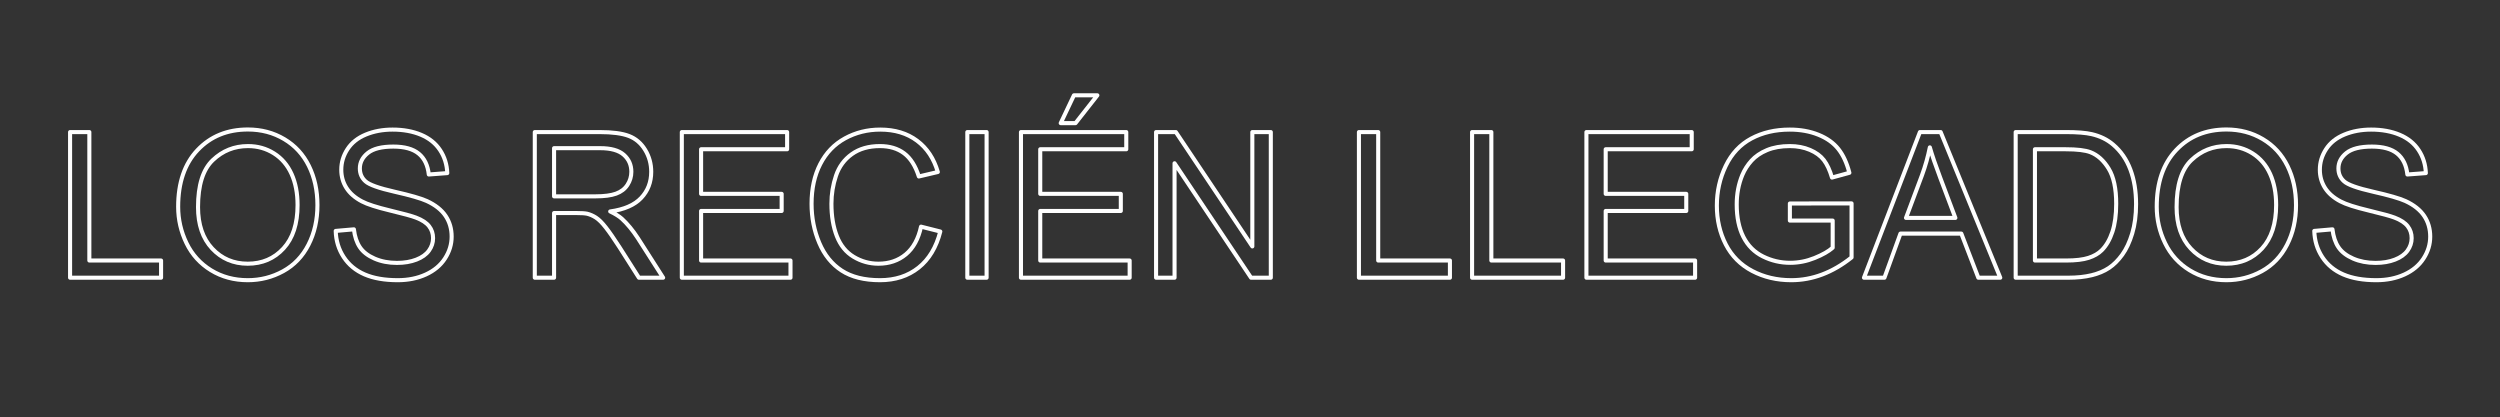 <svg xmlns="http://www.w3.org/2000/svg" xmlns:xlink="http://www.w3.org/1999/xlink" xmlns:serif="http://www.serif.com/" width="2560px" height="427px" xml:space="preserve" style="fill-rule:evenodd;clip-rule:evenodd;stroke-linejoin:round;stroke-miterlimit:2;"><rect width="100%" height="100%" fill="#333333" stroke="none"/>    <g transform="matrix(1,0,0,1,56.499,135.142)">        <path d="M15.259,149.231L15.259,0.102L34.993,0.102L34.993,131.632L108.439,131.632L108.439,149.231L15.259,149.231Z" style="fill:none;fill-rule:nonzero;stroke:white;stroke-width:4.17px;"></path>        <path d="M125.936,76.599C125.936,51.846 132.582,32.467 145.874,18.463C159.166,4.459 176.324,-2.543 197.347,-2.543C211.114,-2.543 223.524,0.746 234.578,7.324C245.633,13.902 254.059,23.075 259.857,34.841C265.656,46.607 268.555,59.95 268.555,74.87C268.555,89.993 265.503,103.522 259.399,115.458C253.296,127.394 244.649,136.431 233.459,142.568C222.27,148.705 210.198,151.774 197.245,151.774C183.207,151.774 170.661,148.383 159.607,141.602C148.553,134.82 140.177,125.563 134.481,113.831C128.784,102.098 125.936,89.688 125.936,76.599ZM146.281,76.904C146.281,94.876 151.113,109.033 160.777,119.375C170.441,129.717 182.563,134.888 197.144,134.888C211.995,134.888 224.219,129.666 233.816,119.222C243.412,108.778 248.21,93.96 248.21,74.768C248.21,62.629 246.158,52.032 242.055,42.979C237.952,33.925 231.951,26.906 224.05,21.922C216.149,16.937 207.282,14.445 197.449,14.445C183.478,14.445 171.458,19.243 161.387,28.839C151.316,38.435 146.281,54.457 146.281,76.904Z" style="fill:none;fill-rule:nonzero;stroke:white;stroke-width:4.17px;"></path>        <path d="M287.272,101.318L305.888,99.691C306.769,107.151 308.821,113.271 312.042,118.052C315.264,122.833 320.265,126.699 327.047,129.649C333.828,132.599 341.458,134.074 349.935,134.074C357.463,134.074 364.109,132.955 369.873,130.717C375.637,128.479 379.927,125.41 382.741,121.511C385.556,117.611 386.963,113.356 386.963,108.744C386.963,104.065 385.607,99.979 382.894,96.486C380.181,92.994 375.705,90.061 369.466,87.687C365.465,86.127 356.615,83.703 342.916,80.414C329.217,77.125 319.621,74.022 314.128,71.106C307.007,67.376 301.7,62.748 298.208,57.22C294.715,51.693 292.969,45.505 292.969,38.656C292.969,31.128 295.105,24.092 299.377,17.548C303.65,11.003 309.889,6.036 318.095,2.645C326.301,-0.746 335.422,-2.441 345.459,-2.441C356.513,-2.441 366.262,-0.661 374.705,2.899C383.148,6.46 389.642,11.698 394.185,18.616C398.729,25.533 401.171,33.366 401.51,42.114L382.589,43.538C381.571,34.112 378.13,26.991 372.264,22.176C366.397,17.361 357.734,14.954 346.273,14.954C334.337,14.954 325.64,17.141 320.18,21.515C314.721,25.889 311.991,31.162 311.991,37.333C311.991,42.691 313.924,47.099 317.79,50.557C321.587,54.016 331.506,57.56 347.544,61.188C363.583,64.816 374.586,67.986 380.554,70.699C389.235,74.7 395.643,79.77 399.78,85.907C403.917,92.044 405.986,99.114 405.986,107.117C405.986,115.051 403.714,122.528 399.17,129.547C394.626,136.566 388.099,142.025 379.588,145.925C371.077,149.824 361.498,151.774 350.85,151.774C337.355,151.774 326.046,149.807 316.925,145.874C307.804,141.941 300.649,136.024 295.461,128.123C290.273,120.222 287.543,111.287 287.272,101.318Z" style="fill:none;fill-rule:nonzero;stroke:white;stroke-width:4.17px;"></path>        <path d="M491.13,149.231L491.13,0.102L557.251,0.102C570.543,0.102 580.648,1.441 587.565,4.12C594.482,6.799 600.009,11.529 604.146,18.311C608.283,25.092 610.352,32.586 610.352,40.792C610.352,51.371 606.927,60.289 600.077,67.546C593.228,74.802 582.648,79.414 568.339,81.38C573.561,83.889 577.528,86.365 580.241,88.806C586.005,94.096 591.465,100.708 596.619,108.643L622.559,149.231L597.738,149.231L578.003,118.205C572.238,109.253 567.491,102.403 563.761,97.656C560.031,92.909 556.691,89.586 553.741,87.687C550.791,85.788 547.791,84.466 544.739,83.72C542.501,83.245 538.839,83.008 533.752,83.008L510.864,83.008L510.864,149.231L491.13,149.231ZM510.864,65.918L553.284,65.918C562.303,65.918 569.356,64.985 574.443,63.121C579.529,61.256 583.394,58.272 586.039,54.169C588.684,50.066 590.007,45.607 590.007,40.792C590.007,33.739 587.446,27.941 582.326,23.397C577.206,18.853 569.119,16.581 558.065,16.581L510.864,16.581L510.864,65.918Z" style="fill:none;fill-rule:nonzero;stroke:white;stroke-width:4.17px;"></path>        <path d="M641.683,149.231L641.683,0.102L749.512,0.102L749.512,17.7L661.418,17.7L661.418,63.375L743.917,63.375L743.917,80.872L661.418,80.872L661.418,131.632L752.97,131.632L752.97,149.231L641.683,149.231Z" style="fill:none;fill-rule:nonzero;stroke:white;stroke-width:4.17px;"></path>        <path d="M886.637,96.944L906.372,101.929C902.235,118.137 894.792,130.497 884.043,139.008C873.294,147.519 860.155,151.774 844.625,151.774C828.552,151.774 815.481,148.502 805.41,141.958C795.339,135.413 787.676,125.936 782.42,113.525C777.164,101.115 774.536,87.789 774.536,73.547C774.536,58.017 777.503,44.471 783.437,32.908C789.371,21.345 797.814,12.563 808.767,6.561C819.719,0.559 831.774,-2.441 844.93,-2.441C859.85,-2.441 872.396,1.356 882.568,8.952C892.741,16.547 899.828,27.228 903.829,40.995L884.399,45.573C880.941,34.722 875.922,26.822 869.344,21.871C862.766,16.92 854.492,14.445 844.523,14.445C833.062,14.445 823.483,17.192 815.786,22.685C808.089,28.178 802.68,35.553 799.561,44.81C796.441,54.067 794.881,63.612 794.881,73.446C794.881,86.127 796.729,97.198 800.425,106.659C804.121,116.119 809.869,123.189 817.668,127.869C825.467,132.548 833.91,134.888 842.997,134.888C854.051,134.888 863.41,131.7 871.073,125.326C878.737,118.951 883.925,109.49 886.637,96.944Z" style="fill:none;fill-rule:nonzero;stroke:white;stroke-width:4.17px;"></path>        <rect x="934.041" y="0.102" width="19.735" height="149.129" style="fill:none;fill-rule:nonzero;stroke:white;stroke-width:4.17px;"></rect>        <path d="M988.973,149.231L988.973,0.102L1096.8,0.102L1096.8,17.7L1008.71,17.7L1008.71,63.375L1091.21,63.375L1091.21,80.872L1008.71,80.872L1008.71,131.632L1100.26,131.632L1100.26,149.231L988.973,149.231ZM1029.66,-9.054L1043.19,-37.537L1067.2,-37.537L1044.82,-9.054L1029.66,-9.054Z" style="fill:none;fill-rule:nonzero;stroke:white;stroke-width:4.17px;"></path>        <path d="M1127.32,149.231L1127.32,0.102L1147.56,0.102L1225.89,117.188L1225.89,0.102L1244.81,0.102L1244.81,149.231L1224.57,149.231L1146.24,32.043L1146.24,149.231L1127.32,149.231Z" style="fill:none;fill-rule:nonzero;stroke:white;stroke-width:4.17px;"></path>        <path d="M1335.04,149.231L1335.04,0.102L1354.78,0.102L1354.78,131.632L1428.22,131.632L1428.22,149.231L1335.04,149.231Z" style="fill:none;fill-rule:nonzero;stroke:white;stroke-width:4.17px;"></path>        <path d="M1450.91,149.231L1450.91,0.102L1470.64,0.102L1470.64,131.632L1544.09,131.632L1544.09,149.231L1450.91,149.231Z" style="fill:none;fill-rule:nonzero;stroke:white;stroke-width:4.17px;"></path>        <path d="M1567.99,149.231L1567.99,0.102L1675.82,0.102L1675.82,17.7L1587.73,17.7L1587.73,63.375L1670.23,63.375L1670.23,80.872L1587.73,80.872L1587.73,131.632L1679.28,131.632L1679.28,149.231L1567.99,149.231Z" style="fill:none;fill-rule:nonzero;stroke:white;stroke-width:4.17px;"></path>        <path d="M1776.33,90.739L1776.33,73.242L1839.5,73.14L1839.5,128.479C1829.8,136.21 1819.8,142.025 1809.49,145.925C1799.18,149.824 1788.6,151.774 1777.75,151.774C1763.1,151.774 1749.79,148.638 1737.82,142.365C1725.85,136.091 1716.82,127.021 1710.71,115.153C1704.61,103.285 1701.56,90.027 1701.56,75.378C1701.56,60.866 1704.59,47.319 1710.66,34.739C1716.73,22.159 1725.46,12.817 1736.86,6.714C1748.25,0.61 1761.37,-2.441 1776.23,-2.441C1787.01,-2.441 1796.76,-0.695 1805.47,2.797C1814.18,6.29 1821.02,11.156 1825.97,17.395C1830.92,23.634 1834.68,31.772 1837.26,41.809L1819.46,46.692C1817.22,39.096 1814.44,33.129 1811.12,28.788C1807.79,24.448 1803.05,20.972 1796.88,18.361C1790.7,15.75 1783.85,14.445 1776.33,14.445C1767.31,14.445 1759.51,15.818 1752.93,18.565C1746.35,21.311 1741.05,24.923 1737.01,29.399C1732.98,33.875 1729.84,38.791 1727.6,44.149C1723.8,53.372 1721.9,63.375 1721.9,74.158C1721.9,87.45 1724.19,98.572 1728.77,107.524C1733.35,116.475 1740.01,123.121 1748.76,127.462C1757.51,131.802 1766.8,133.972 1776.63,133.972C1785.18,133.972 1793.52,132.328 1801.66,129.038C1809.79,125.749 1815.97,122.24 1820.17,118.51L1820.17,90.739L1776.33,90.739Z" style="fill:none;fill-rule:nonzero;stroke:white;stroke-width:4.17px;"></path>        <path d="M1852.21,149.231L1909.49,0.102L1930.75,0.102L1991.78,149.231L1969.3,149.231L1951.9,104.065L1889.55,104.065L1873.17,149.231L1852.21,149.231ZM1895.24,87.992L1945.8,87.992L1930.24,46.692C1925.49,34.146 1921.96,23.838 1919.66,15.767C1917.76,25.33 1915.08,34.824 1911.62,44.25L1895.24,87.992Z" style="fill:none;fill-rule:nonzero;stroke:white;stroke-width:4.17px;"></path>        <path d="M2007.55,149.231L2007.55,0.102L2058.92,0.102C2070.52,0.102 2079.37,0.814 2085.47,2.238C2094.01,4.205 2101.3,7.765 2107.34,12.919C2115.21,19.565 2121.09,28.059 2124.99,38.401C2128.89,48.743 2130.84,60.56 2130.84,73.853C2130.84,85.178 2129.52,95.215 2126.87,103.963C2124.23,112.712 2120.84,119.951 2116.7,125.682C2112.56,131.412 2108.04,135.922 2103.12,139.211C2098.2,142.5 2092.27,144.992 2085.32,146.688C2078.37,148.383 2070.38,149.231 2061.36,149.231L2007.55,149.231ZM2027.28,131.632L2059.12,131.632C2068.96,131.632 2076.67,130.717 2082.26,128.886C2087.86,127.055 2092.32,124.478 2095.64,121.155C2100.32,116.475 2103.97,110.185 2106.58,102.285C2109.19,94.384 2110.49,84.805 2110.49,73.547C2110.49,57.949 2107.93,45.963 2102.81,37.587C2097.69,29.212 2091.47,23.6 2084.15,20.752C2078.86,18.717 2070.35,17.7 2058.61,17.7L2027.28,17.7L2027.28,131.632Z" style="fill:none;fill-rule:nonzero;stroke:white;stroke-width:4.17px;"></path>        <path d="M2152,76.599C2152,51.846 2158.64,32.467 2171.94,18.463C2185.23,4.459 2202.39,-2.543 2223.41,-2.543C2237.18,-2.543 2249.59,0.746 2260.64,7.324C2271.7,13.902 2280.12,23.075 2285.92,34.841C2291.72,46.607 2294.62,59.95 2294.62,74.87C2294.62,89.993 2291.57,103.522 2285.46,115.458C2279.36,127.394 2270.71,136.431 2259.52,142.568C2248.33,148.705 2236.26,151.774 2223.31,151.774C2209.27,151.774 2196.72,148.383 2185.67,141.602C2174.62,134.82 2166.24,125.563 2160.54,113.831C2154.85,102.098 2152,89.688 2152,76.599ZM2172.34,76.904C2172.34,94.876 2177.18,109.033 2186.84,119.375C2196.5,129.717 2208.62,134.888 2223.21,134.888C2238.06,134.888 2250.28,129.666 2259.88,119.222C2269.47,108.778 2274.27,93.96 2274.27,74.768C2274.27,62.629 2272.22,52.032 2268.12,42.979C2264.01,33.925 2258.01,26.906 2250.11,21.922C2242.21,16.937 2233.34,14.445 2223.51,14.445C2209.54,14.445 2197.52,19.243 2187.45,28.839C2177.38,38.435 2172.34,54.457 2172.34,76.904Z" style="fill:none;fill-rule:nonzero;stroke:white;stroke-width:4.17px;"></path>        <path d="M2313.33,101.318L2331.95,99.691C2332.83,107.151 2334.88,113.271 2338.1,118.052C2341.33,122.833 2346.33,126.699 2353.11,129.649C2359.89,132.599 2367.52,134.074 2376,134.074C2383.53,134.074 2390.17,132.955 2395.93,130.717C2401.7,128.479 2405.99,125.41 2408.8,121.511C2411.62,117.611 2413.03,113.356 2413.03,108.744C2413.03,104.065 2411.67,99.979 2408.96,96.486C2406.24,92.994 2401.77,90.061 2395.53,87.687C2391.53,86.127 2382.68,83.703 2368.98,80.414C2355.28,77.125 2345.68,74.022 2340.19,71.106C2333.07,67.376 2327.76,62.748 2324.27,57.22C2320.78,51.693 2319.03,45.505 2319.03,38.656C2319.03,31.128 2321.17,24.092 2325.44,17.548C2329.71,11.003 2335.95,6.036 2344.16,2.645C2352.36,-0.746 2361.48,-2.441 2371.52,-2.441C2382.58,-2.441 2392.32,-0.661 2400.77,2.899C2409.21,6.46 2415.7,11.698 2420.25,18.616C2424.79,25.533 2427.23,33.366 2427.57,42.114L2408.65,43.538C2407.63,34.112 2404.19,26.991 2398.33,22.176C2392.46,17.361 2383.8,14.954 2372.34,14.954C2360.4,14.954 2351.7,17.141 2346.24,21.515C2340.78,25.889 2338.05,31.162 2338.05,37.333C2338.05,42.691 2339.99,47.099 2343.85,50.557C2347.65,54.016 2357.57,57.56 2373.61,61.188C2389.64,64.816 2400.65,67.986 2406.62,70.699C2415.3,74.7 2421.7,79.77 2425.84,85.907C2429.98,92.044 2432.05,99.114 2432.05,107.117C2432.05,115.051 2429.78,122.528 2425.23,129.547C2420.69,136.566 2414.16,142.025 2405.65,145.925C2397.14,149.824 2387.56,151.774 2376.91,151.774C2363.42,151.774 2352.11,149.807 2342.99,145.874C2333.87,141.941 2326.71,136.024 2321.52,128.123C2316.34,120.222 2313.61,111.287 2313.33,101.318Z" style="fill:none;fill-rule:nonzero;stroke:white;stroke-width:4.17px;"></path>    </g></svg>